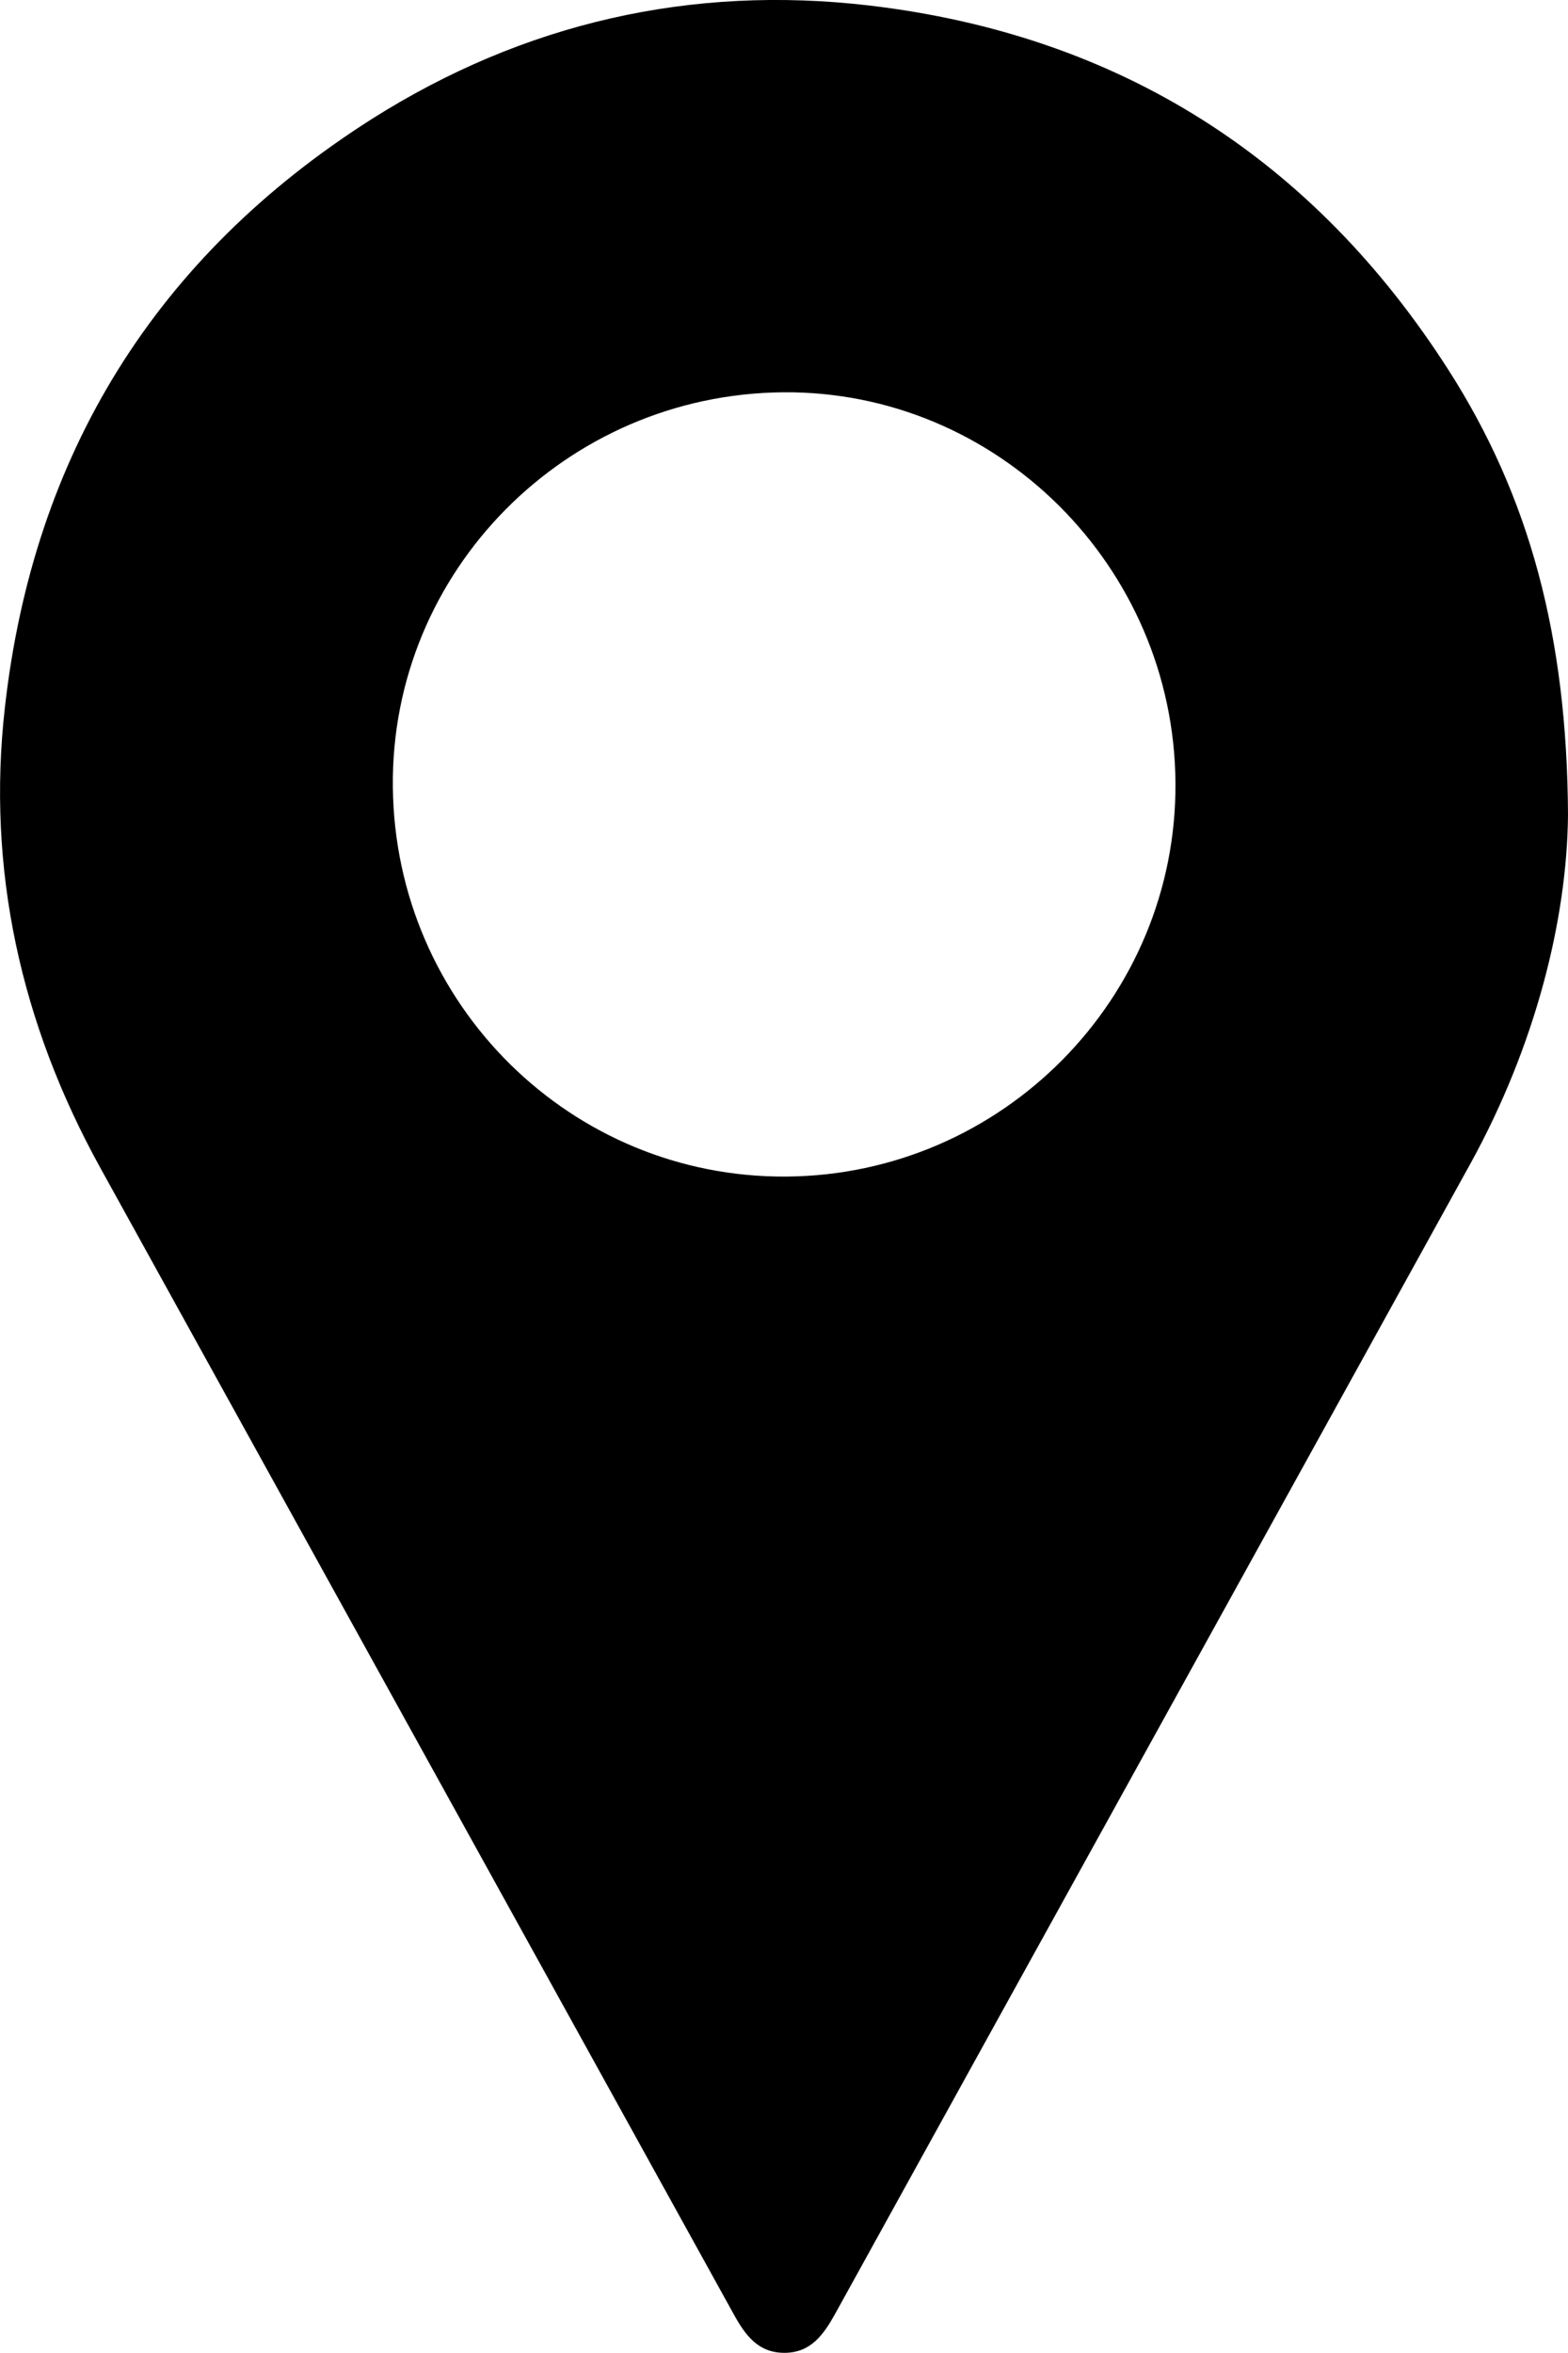 <?xml version="1.0" encoding="UTF-8"?><svg xmlns="http://www.w3.org/2000/svg" viewBox="0 0 51.09 76.65"><g id="a"/><g id="b"><g id="c"><path d="M51.09,26.54c-.03,3.43-1.07,7.54-3.18,11.37-6.9,12.5-13.81,24.99-20.71,37.49-.37,.66-.78,1.24-1.62,1.25-.88,.01-1.3-.58-1.68-1.27-6.88-12.45-13.76-24.9-20.64-37.35C.68,33.35-.44,28.33,.16,23.04,1.09,14.79,5.08,8.35,12.11,3.88,17.07,.74,22.53-.5,28.33,.18c8.13,.96,14.45,4.97,18.87,11.88,2.63,4.11,3.86,8.66,3.89,14.48ZM25.52,12.78c-7.09,.06-12.8,5.84-12.72,12.87,.08,7.07,5.81,12.73,12.82,12.68,7.03-.05,12.73-5.81,12.68-12.83-.05-7.05-5.81-12.78-12.79-12.72Z"/></g></g></svg>